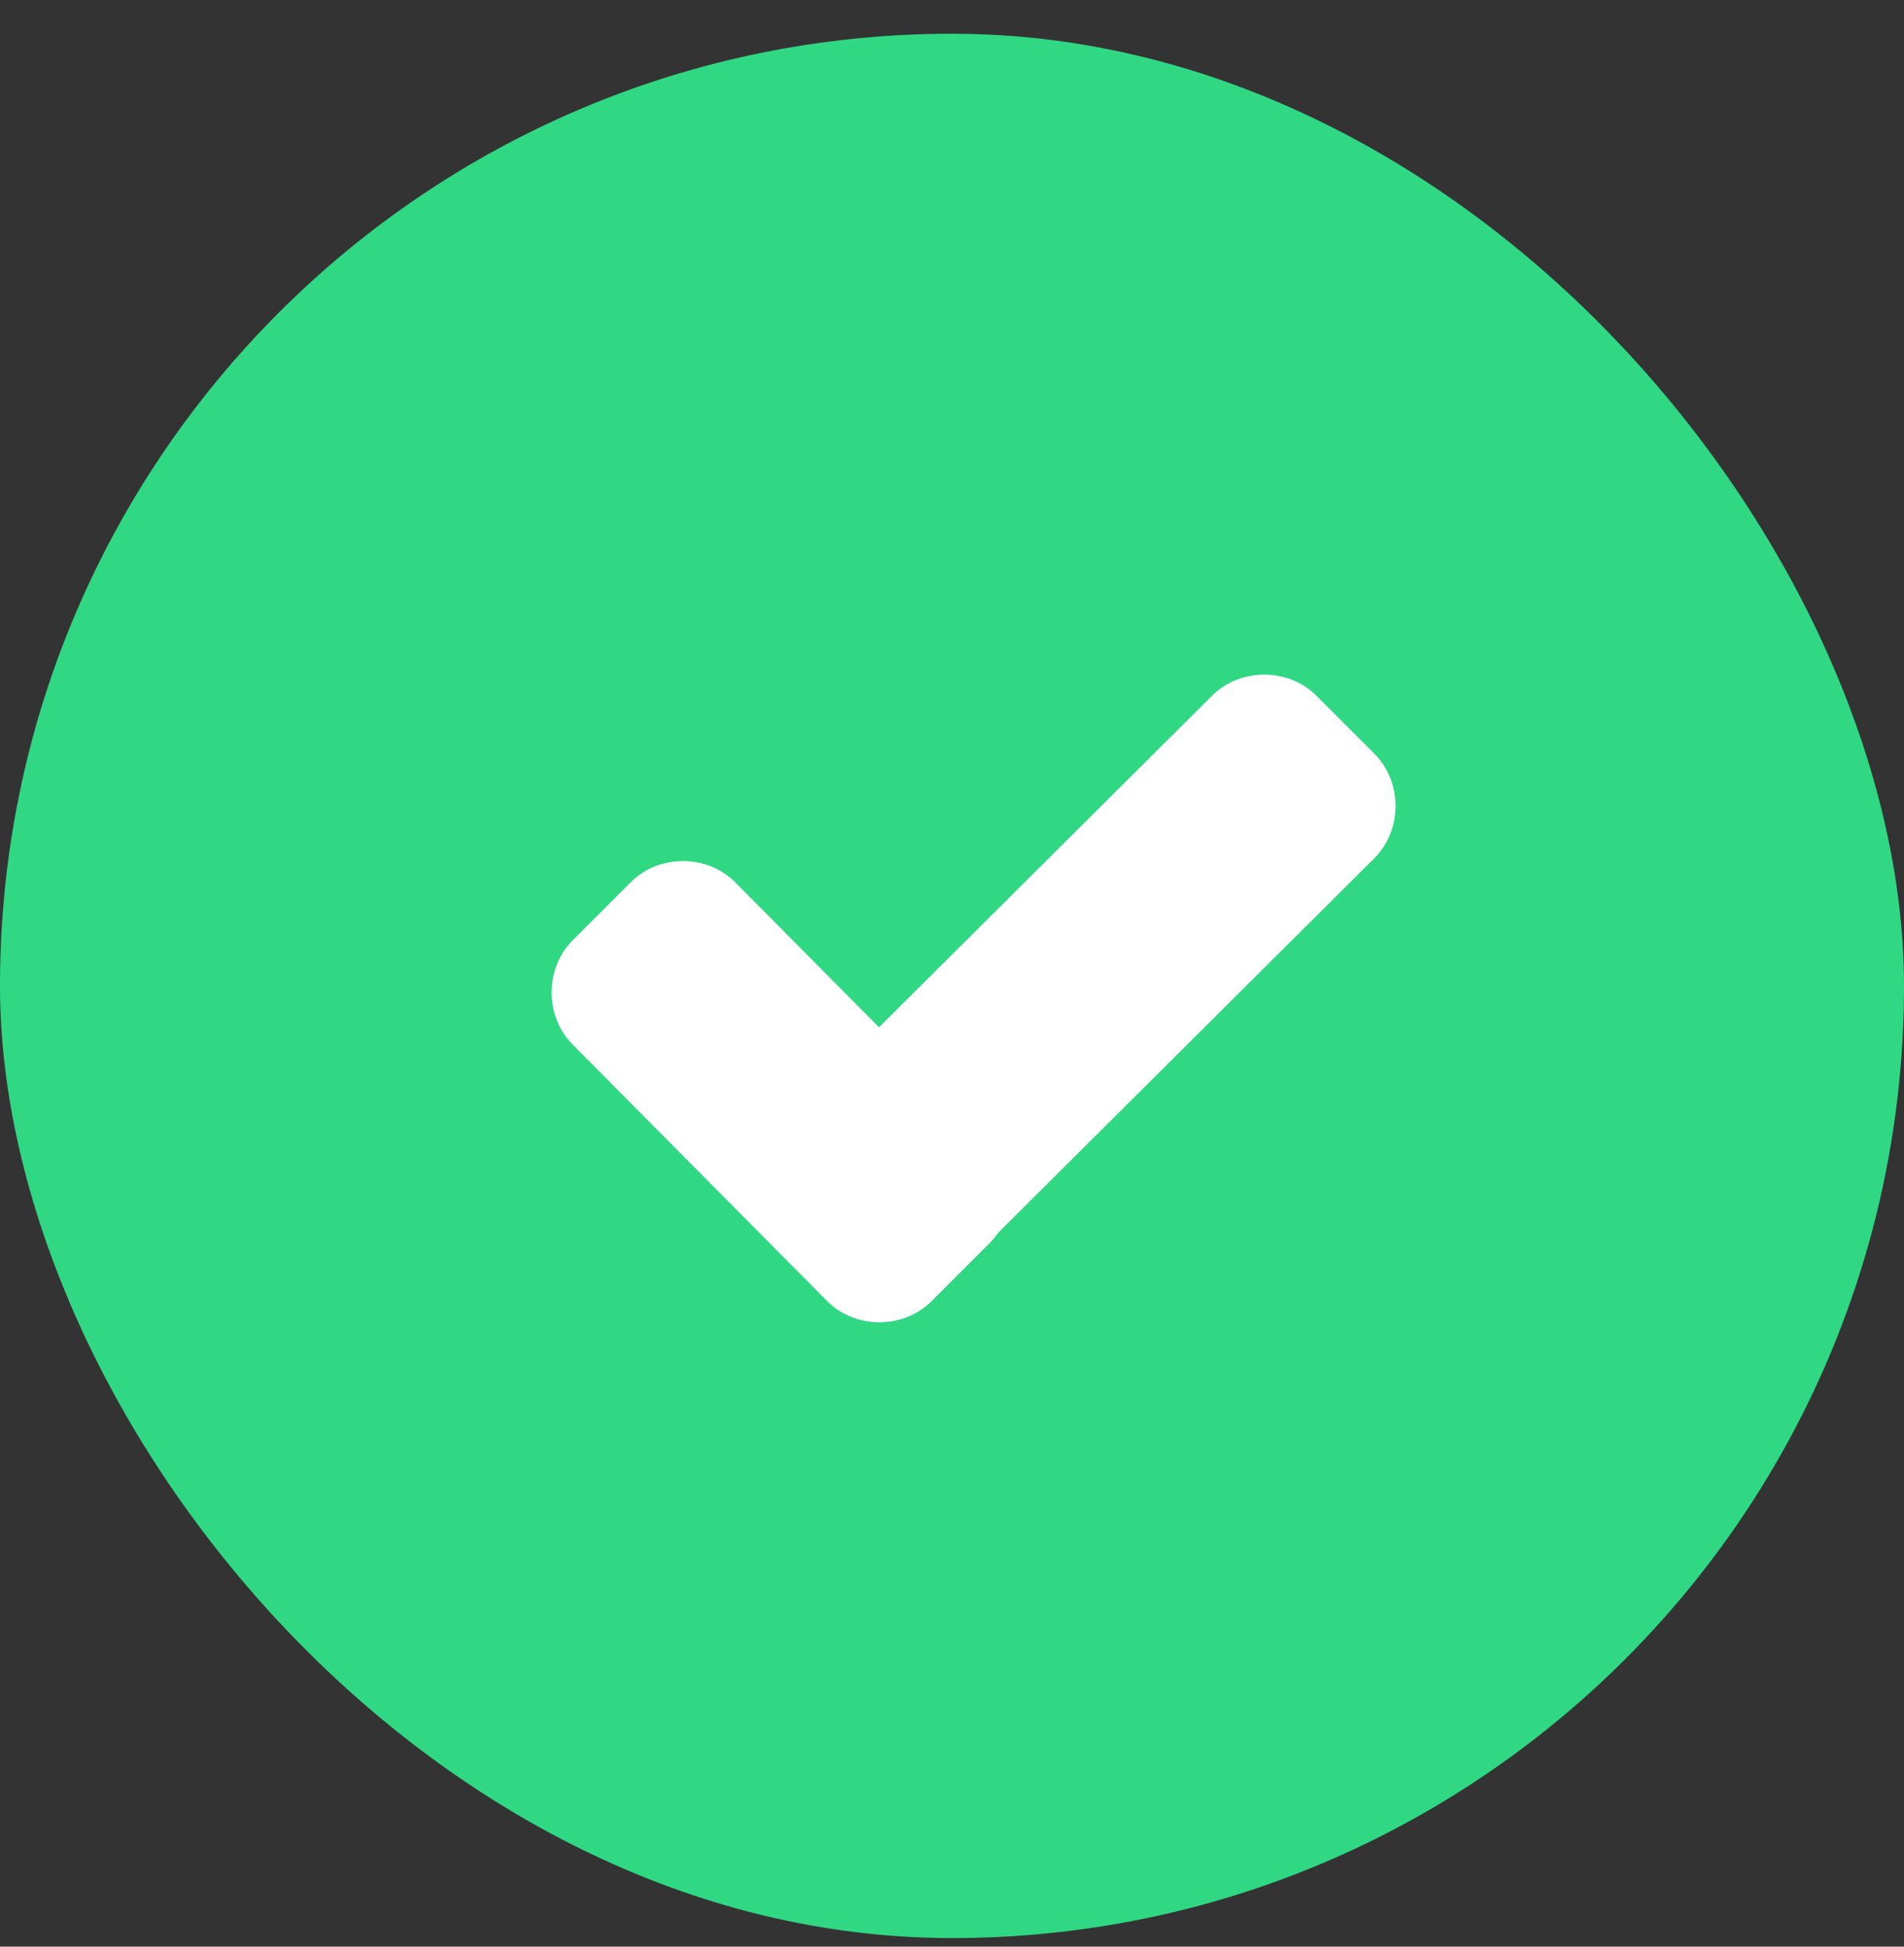 <svg width="45" height="46" viewBox="0 0 45 46" fill="none" xmlns="http://www.w3.org/2000/svg">
<rect x="0" y="0" width="45" height="46" fill="#333333" stroke="none"/>
<rect y="0.797" width="45" height="45" rx="22.5" fill="#30D884"/>
<path d="M23.39 26.91C24.053 27.573 24.053 28.71 23.39 29.374L22.016 30.748C21.352 31.411 20.215 31.411 19.552 30.748L13.535 24.683C12.871 24.02 12.871 22.883 13.535 22.219L14.909 20.845C15.572 20.182 16.709 20.182 17.372 20.845L23.39 26.91Z" fill="white"/>
<path d="M28.647 16.439C29.31 15.776 30.447 15.776 31.111 16.439L32.485 17.813C33.148 18.476 33.148 19.613 32.485 20.277L22.061 30.653C21.398 31.317 20.261 31.317 19.597 30.653L18.223 29.279C17.56 28.616 17.56 27.479 18.223 26.815L28.647 16.439Z" fill="white"/>
</svg>
